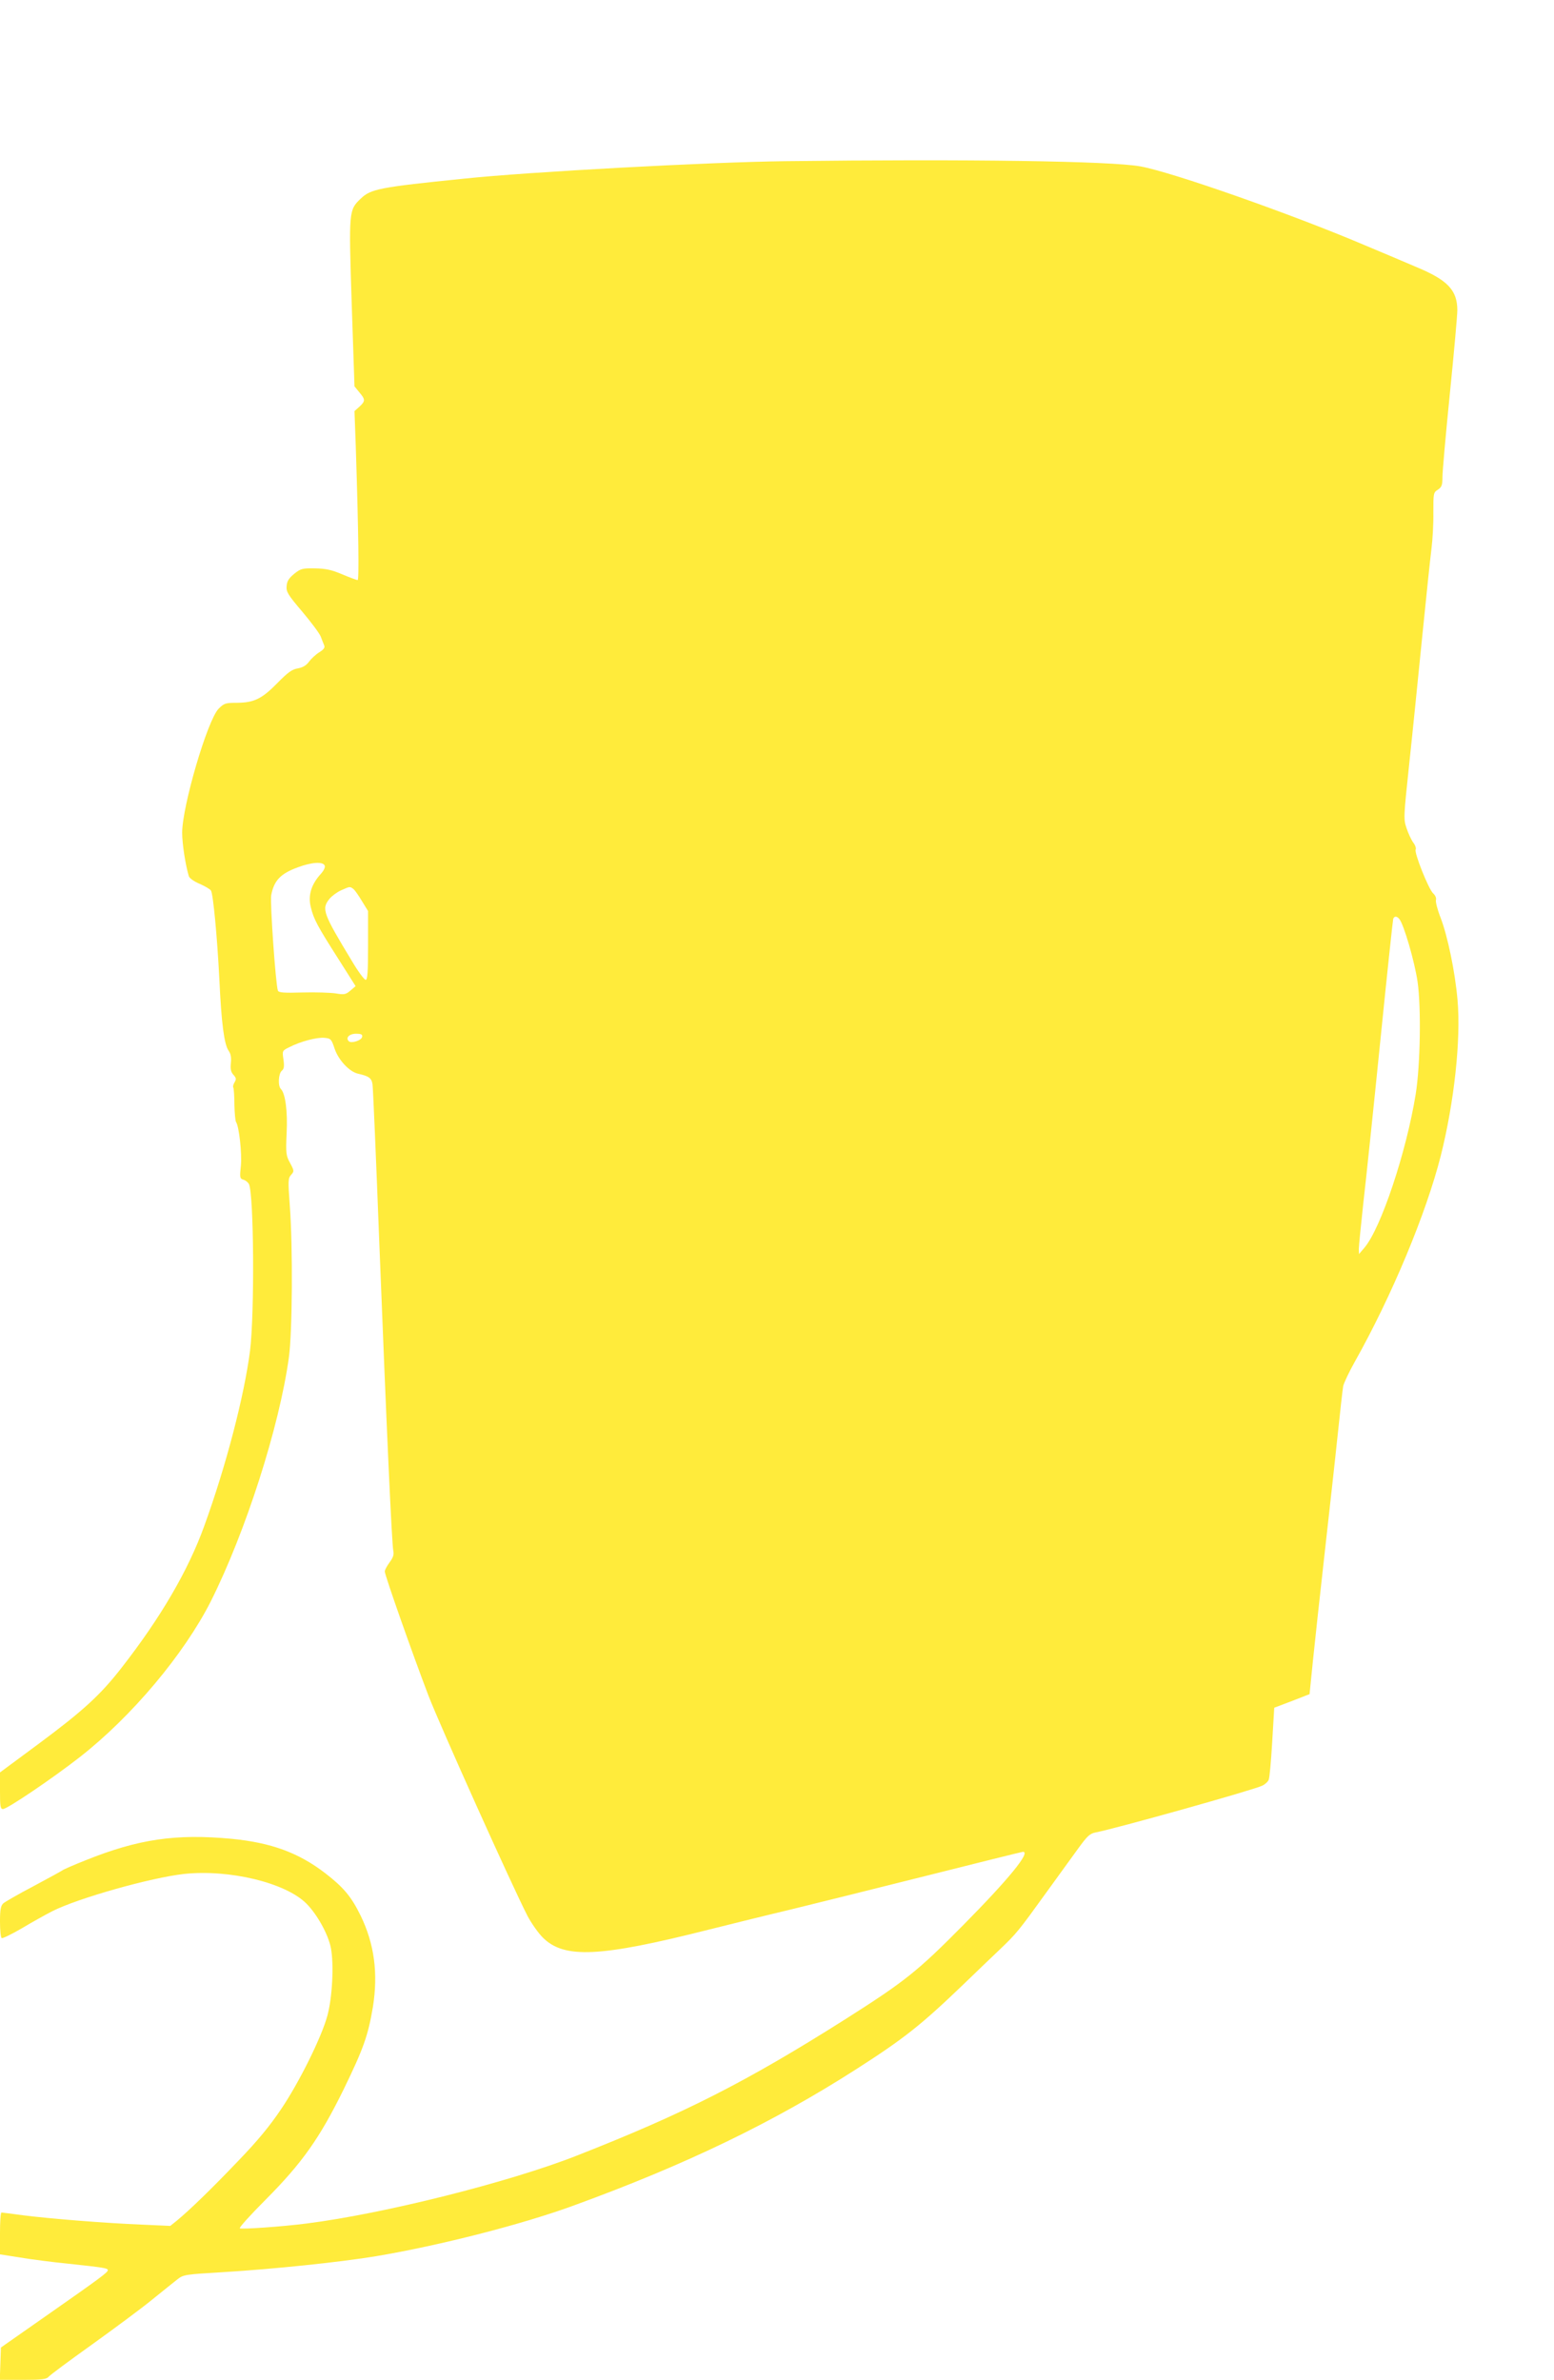 <?xml version="1.0" standalone="no"?>
<!DOCTYPE svg PUBLIC "-//W3C//DTD SVG 20010904//EN"
 "http://www.w3.org/TR/2001/REC-SVG-20010904/DTD/svg10.dtd">
<svg version="1.0" xmlns="http://www.w3.org/2000/svg"
 width="836pt" height="1280pt" viewBox="0 0 836 1280"
 preserveAspectRatio="xMidYMid meet">
<g transform="translate(0,1280) scale(0.1,-0.1)"
fill="#ffeb3b" stroke="none">
<path d="M4220 11933 c-405 -5 -1375 -57 -1725 -94 -452 -46 -500 -55 -554
-107 -65 -62 -65 -64 -49 -565 l15 -445 26 -32 c33 -39 33 -47 1 -77 l-27 -24
7 -192 c15 -466 18 -717 10 -717 -5 0 -43 14 -83 31 -59 25 -90 31 -147 32
-67 1 -76 -1 -111 -29 -29 -24 -39 -39 -41 -66 -3 -31 6 -46 85 -139 48 -57
93 -117 99 -134 6 -16 14 -37 18 -46 5 -12 -2 -22 -26 -37 -18 -11 -43 -34
-55 -50 -15 -21 -34 -32 -61 -37 -31 -5 -53 -21 -108 -77 -85 -87 -127 -107
-218 -108 -63 0 -70 -2 -100 -32 -60 -61 -196 -525 -196 -667 0 -60 18 -175
36 -234 3 -10 29 -29 59 -41 29 -13 56 -29 60 -36 12 -19 34 -257 45 -475 11
-240 26 -350 49 -385 13 -18 16 -38 13 -68 -3 -32 0 -48 14 -63 15 -17 16 -23
6 -40 -7 -11 -10 -24 -7 -28 3 -5 6 -47 6 -93 1 -45 5 -87 9 -93 16 -23 32
-167 26 -234 -7 -64 -6 -70 13 -76 12 -3 25 -14 30 -23 27 -52 31 -697 6 -898
-31 -241 -128 -616 -246 -941 -86 -239 -235 -494 -445 -763 -115 -148 -209
-233 -446 -409 l-208 -154 0 -99 c0 -83 2 -98 16 -98 23 0 267 165 414 280
279 218 560 553 704 837 187 373 368 936 420 1311 19 135 22 594 5 818 -10
135 -9 147 7 165 17 19 17 22 -5 63 -22 40 -24 51 -19 161 6 119 -7 214 -31
238 -17 17 -13 83 5 98 12 10 14 23 9 60 -7 48 -7 48 32 67 58 30 148 54 188
50 34 -3 38 -6 55 -58 21 -62 80 -125 127 -135 57 -13 72 -23 77 -57 3 -18 19
-395 36 -838 40 -1021 68 -1638 76 -1672 4 -20 -1 -35 -20 -61 -14 -19 -26
-41 -26 -49 0 -20 148 -440 235 -668 62 -161 450 -1024 533 -1185 20 -38 57
-91 82 -116 115 -115 306 -106 895 43 132 33 330 82 440 108 110 27 434 107
720 179 286 72 523 131 528 131 44 1 -74 -144 -319 -392 -249 -252 -316 -305
-639 -510 -533 -337 -866 -506 -1442 -732 -363 -143 -1041 -313 -1453 -365
-131 -17 -350 -32 -360 -26 -5 3 57 72 138 153 198 199 292 332 422 597 105
216 130 286 156 440 29 181 8 340 -66 492 -50 102 -92 152 -189 227 -144 111
-291 165 -505 186 -300 28 -501 -1 -787 -116 -63 -25 -118 -49 -124 -54 -5 -4
-75 -42 -155 -85 -80 -42 -153 -84 -162 -92 -14 -13 -18 -33 -18 -99 0 -46 4
-85 9 -88 5 -3 54 21 109 53 55 33 129 74 164 92 139 70 529 180 708 200 243
26 546 -47 658 -159 58 -58 118 -166 132 -239 17 -86 8 -268 -19 -365 -31
-115 -151 -357 -248 -501 -62 -92 -125 -169 -232 -280 -143 -150 -262 -265
-330 -321 l-35 -28 -155 7 c-198 8 -494 32 -636 50 -60 8 -113 15 -117 15 -5
0 -8 -51 -8 -112 l0 -113 108 -17 c59 -10 175 -25 257 -33 194 -21 215 -24
215 -35 0 -12 -36 -39 -335 -248 l-240 -168 -3 -87 -3 -87 124 0 c102 0 127 3
138 16 7 9 112 87 234 174 121 87 267 195 323 241 57 46 119 96 137 110 32 25
42 26 242 38 278 17 633 54 826 86 345 58 790 172 1067 274 601 219 1070 446
1515 731 259 166 350 238 580 459 66 64 154 148 195 187 88 84 101 100 248
304 62 85 139 192 171 236 50 69 64 82 94 88 106 20 856 230 898 252 15 7 30
21 34 31 5 10 13 101 19 203 l11 185 95 36 95 37 18 178 c10 99 38 355 62 569
24 215 56 500 70 635 14 135 28 259 31 275 4 17 31 75 62 130 201 358 384 798
463 1109 72 287 109 624 90 838 -13 150 -53 343 -91 442 -17 43 -28 86 -25 96
3 9 -3 24 -15 35 -24 21 -104 221 -94 236 3 6 -2 23 -13 37 -11 15 -27 50 -36
77 -17 49 -16 61 13 335 17 157 48 465 70 685 22 220 45 438 51 485 6 47 11
133 10 192 0 104 0 109 24 124 21 14 25 24 25 69 0 29 18 232 40 450 22 218
40 419 40 446 0 108 -52 163 -221 233 -63 27 -188 80 -279 118 -388 165 -1036
393 -1205 423 -158 29 -928 40 -1915 28z m-2473 -3789 c3 -9 -5 -26 -19 -42
-53 -57 -72 -117 -56 -181 15 -64 37 -104 146 -275 l95 -150 -28 -24 c-25 -21
-33 -23 -79 -15 -28 4 -108 7 -178 5 -100 -3 -129 -1 -133 10 -12 32 -43 476
-36 513 15 79 50 116 143 150 75 28 136 32 145 9z m155 -126 c8 -7 29 -37 46
-66 l32 -52 0 -185 c0 -146 -3 -185 -13 -185 -7 0 -40 44 -72 98 -158 261
-166 283 -123 337 12 15 40 36 62 46 49 22 48 22 68 7z m5626 -161 c24 -29 82
-228 98 -337 20 -139 15 -448 -10 -605 -50 -310 -187 -722 -276 -826 l-29 -34
-1 27 c0 15 11 125 24 245 14 120 55 511 91 868 36 358 68 656 70 663 6 16 20
15 33 -1z m-5580 -634 c-3 -19 -58 -37 -72 -23 -18 18 3 40 39 40 29 0 36 -4
33 -17z"/>
</g>
</svg>
